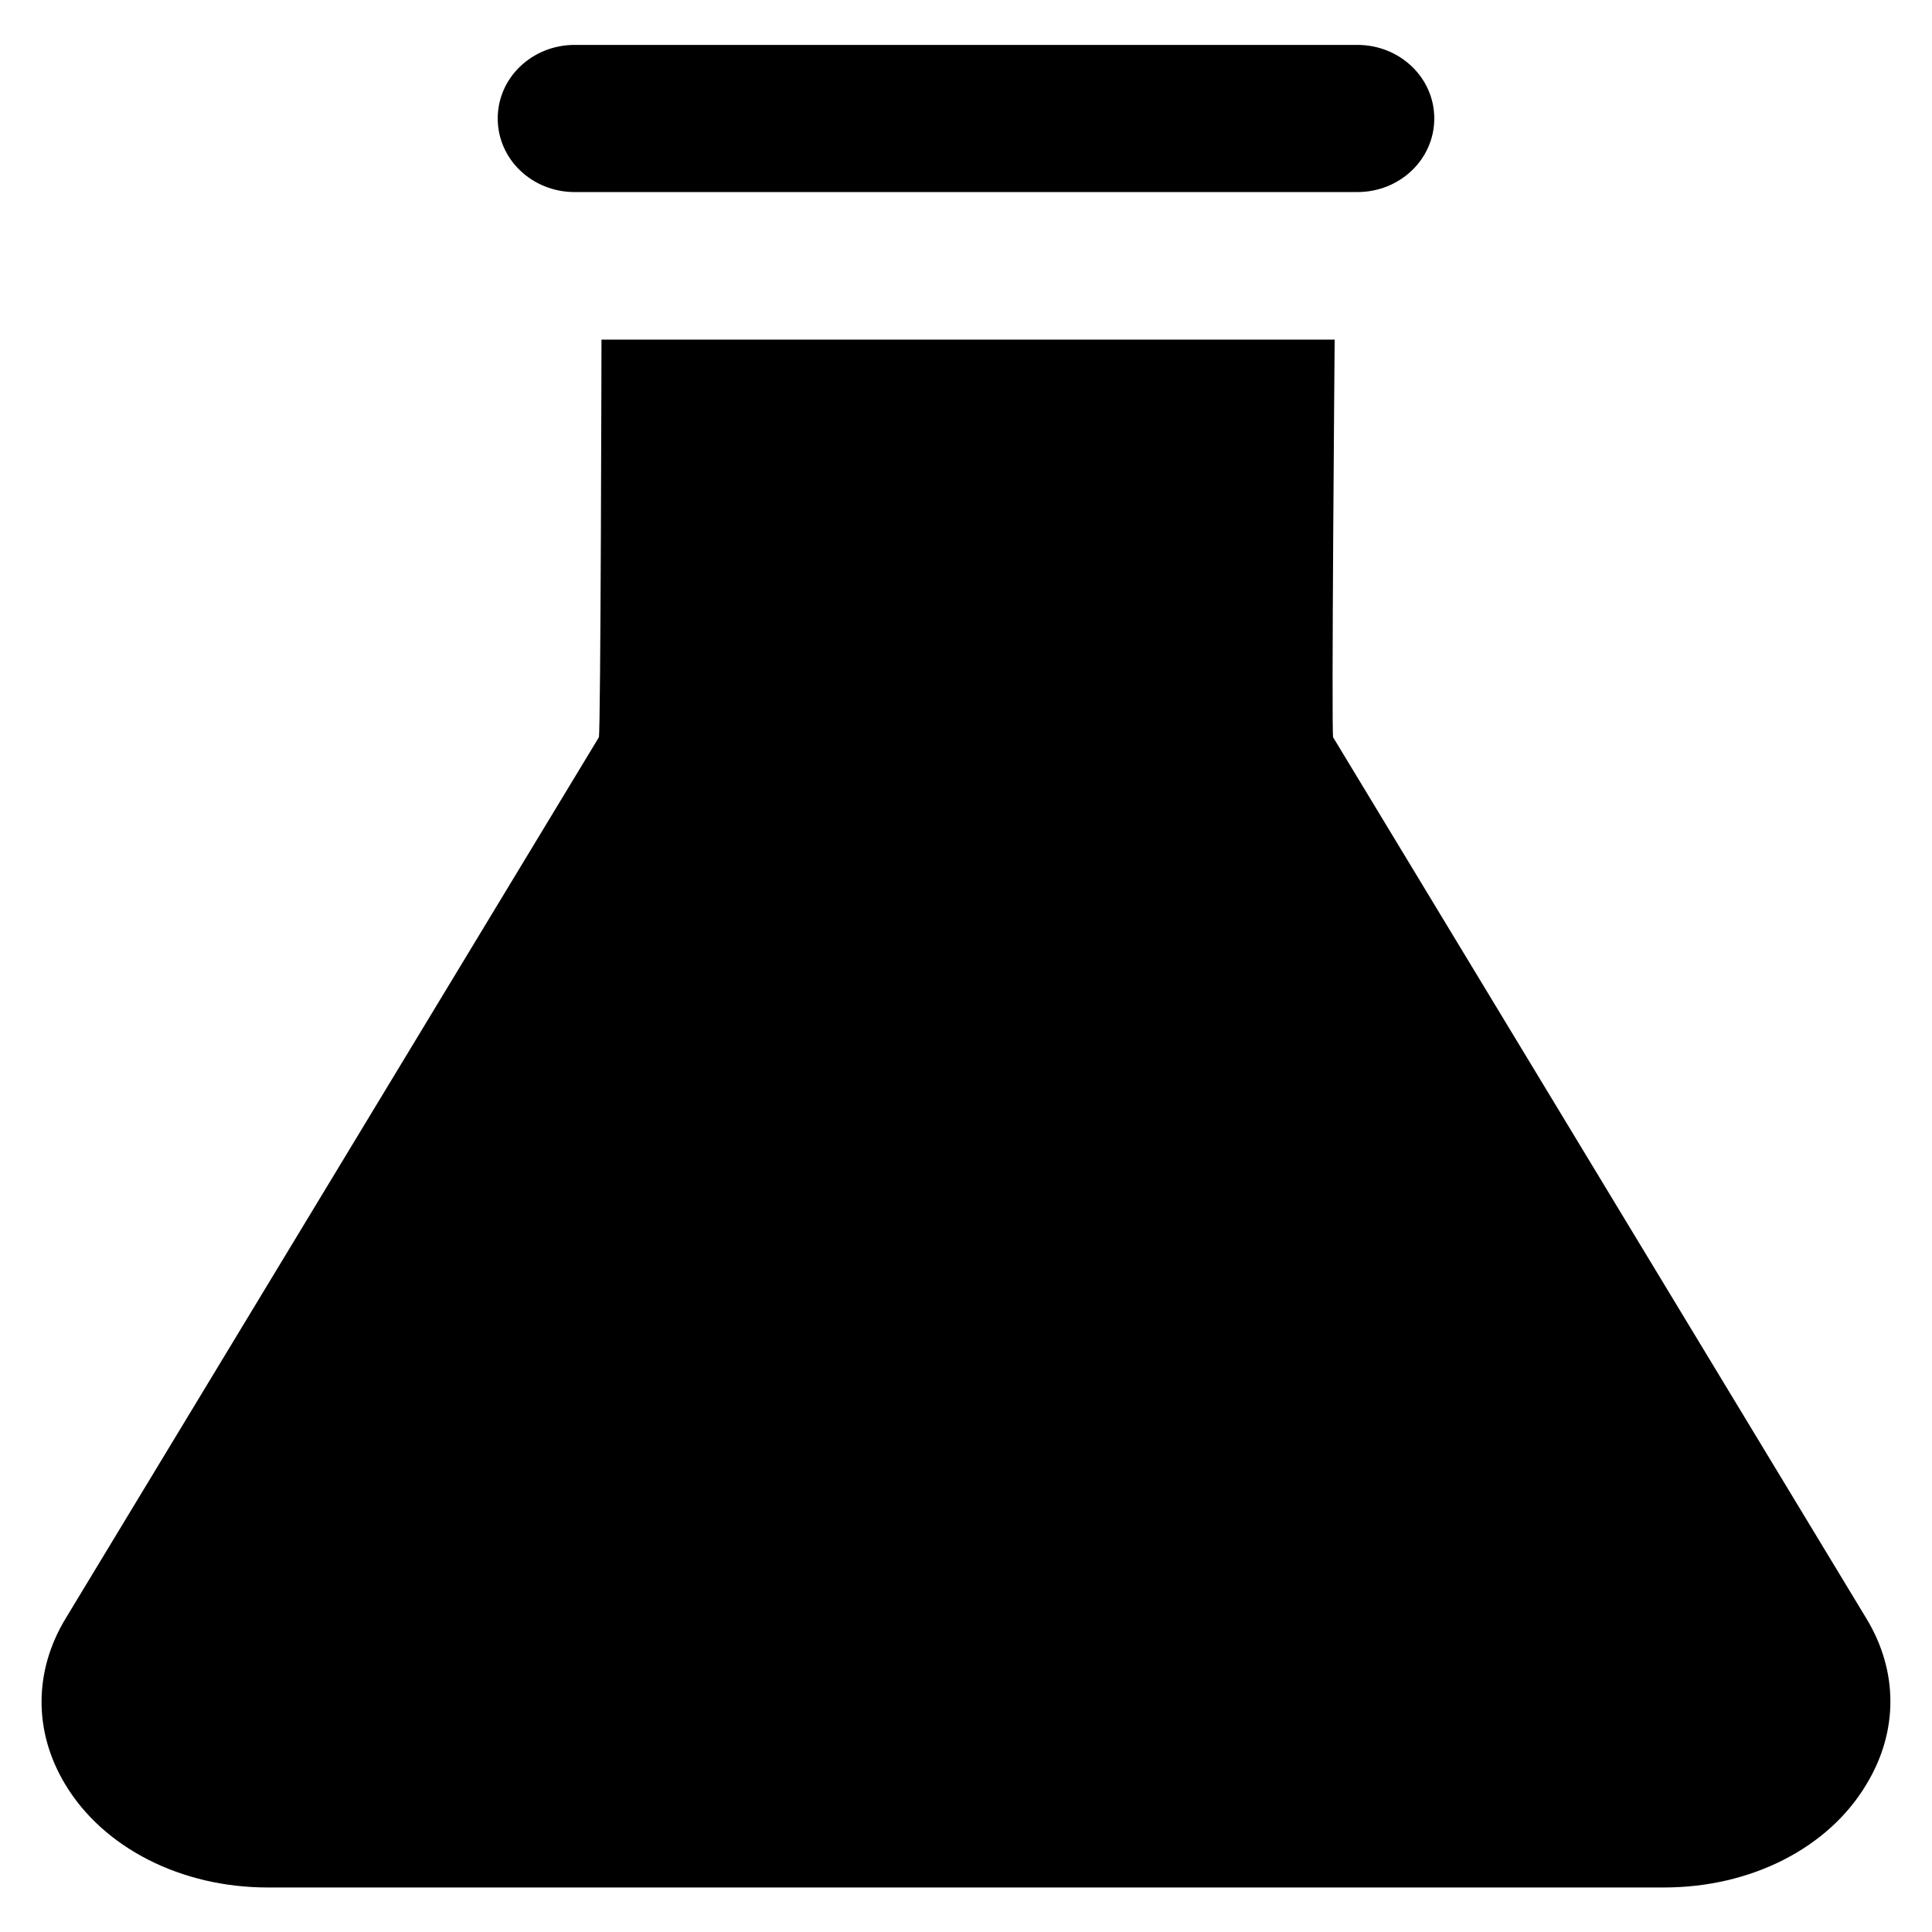 <?xml version='1.0' encoding='utf-8'?>
<!DOCTYPE svg PUBLIC '-//W3C//DTD SVG 1.1//EN' 'http://www.w3.org/Graphics/SVG/1.1/DTD/svg11.dtd'>
<!-- Uploaded to: SVG Repo, www.svgrepo.com, Generator: SVG Repo Mixer Tools -->
<svg fill="#000000" height="800px" width="800px" version="1.1" xmlns="http://www.w3.org/2000/svg" viewBox="0 0 512 512" xmlns:xlink="http://www.w3.org/1999/xlink" enable-background="new 0 0 512 512">
  <g>
    <g>
      <path d="m494.6,428.9l-141.3-233.5c-0.5-0.8 0.4-105.4 0.4-105.4h-194.3c0,0-0.2,104.6-0.7,105.4l-141.3,233.5c-8.5,14-8.5,30.1-0.1,44 10.1,16.8 30.7,27.3 53.6,27.3h370.1c23,0 43.5-10.4 53.6-27.3 8.5-14 8.5-30 0-44z"/>
      <path d="m152.3,50.9h207.4c11.3,0 20.4-8.7 20.4-19.5 0-10.8-9.1-19.5-20.4-19.5h-207.4c-11.3,0-20.4,8.7-20.4,19.5 0,10.8 9.1,19.5 20.4,19.5z"/>
    </g>
  </g>
</svg>